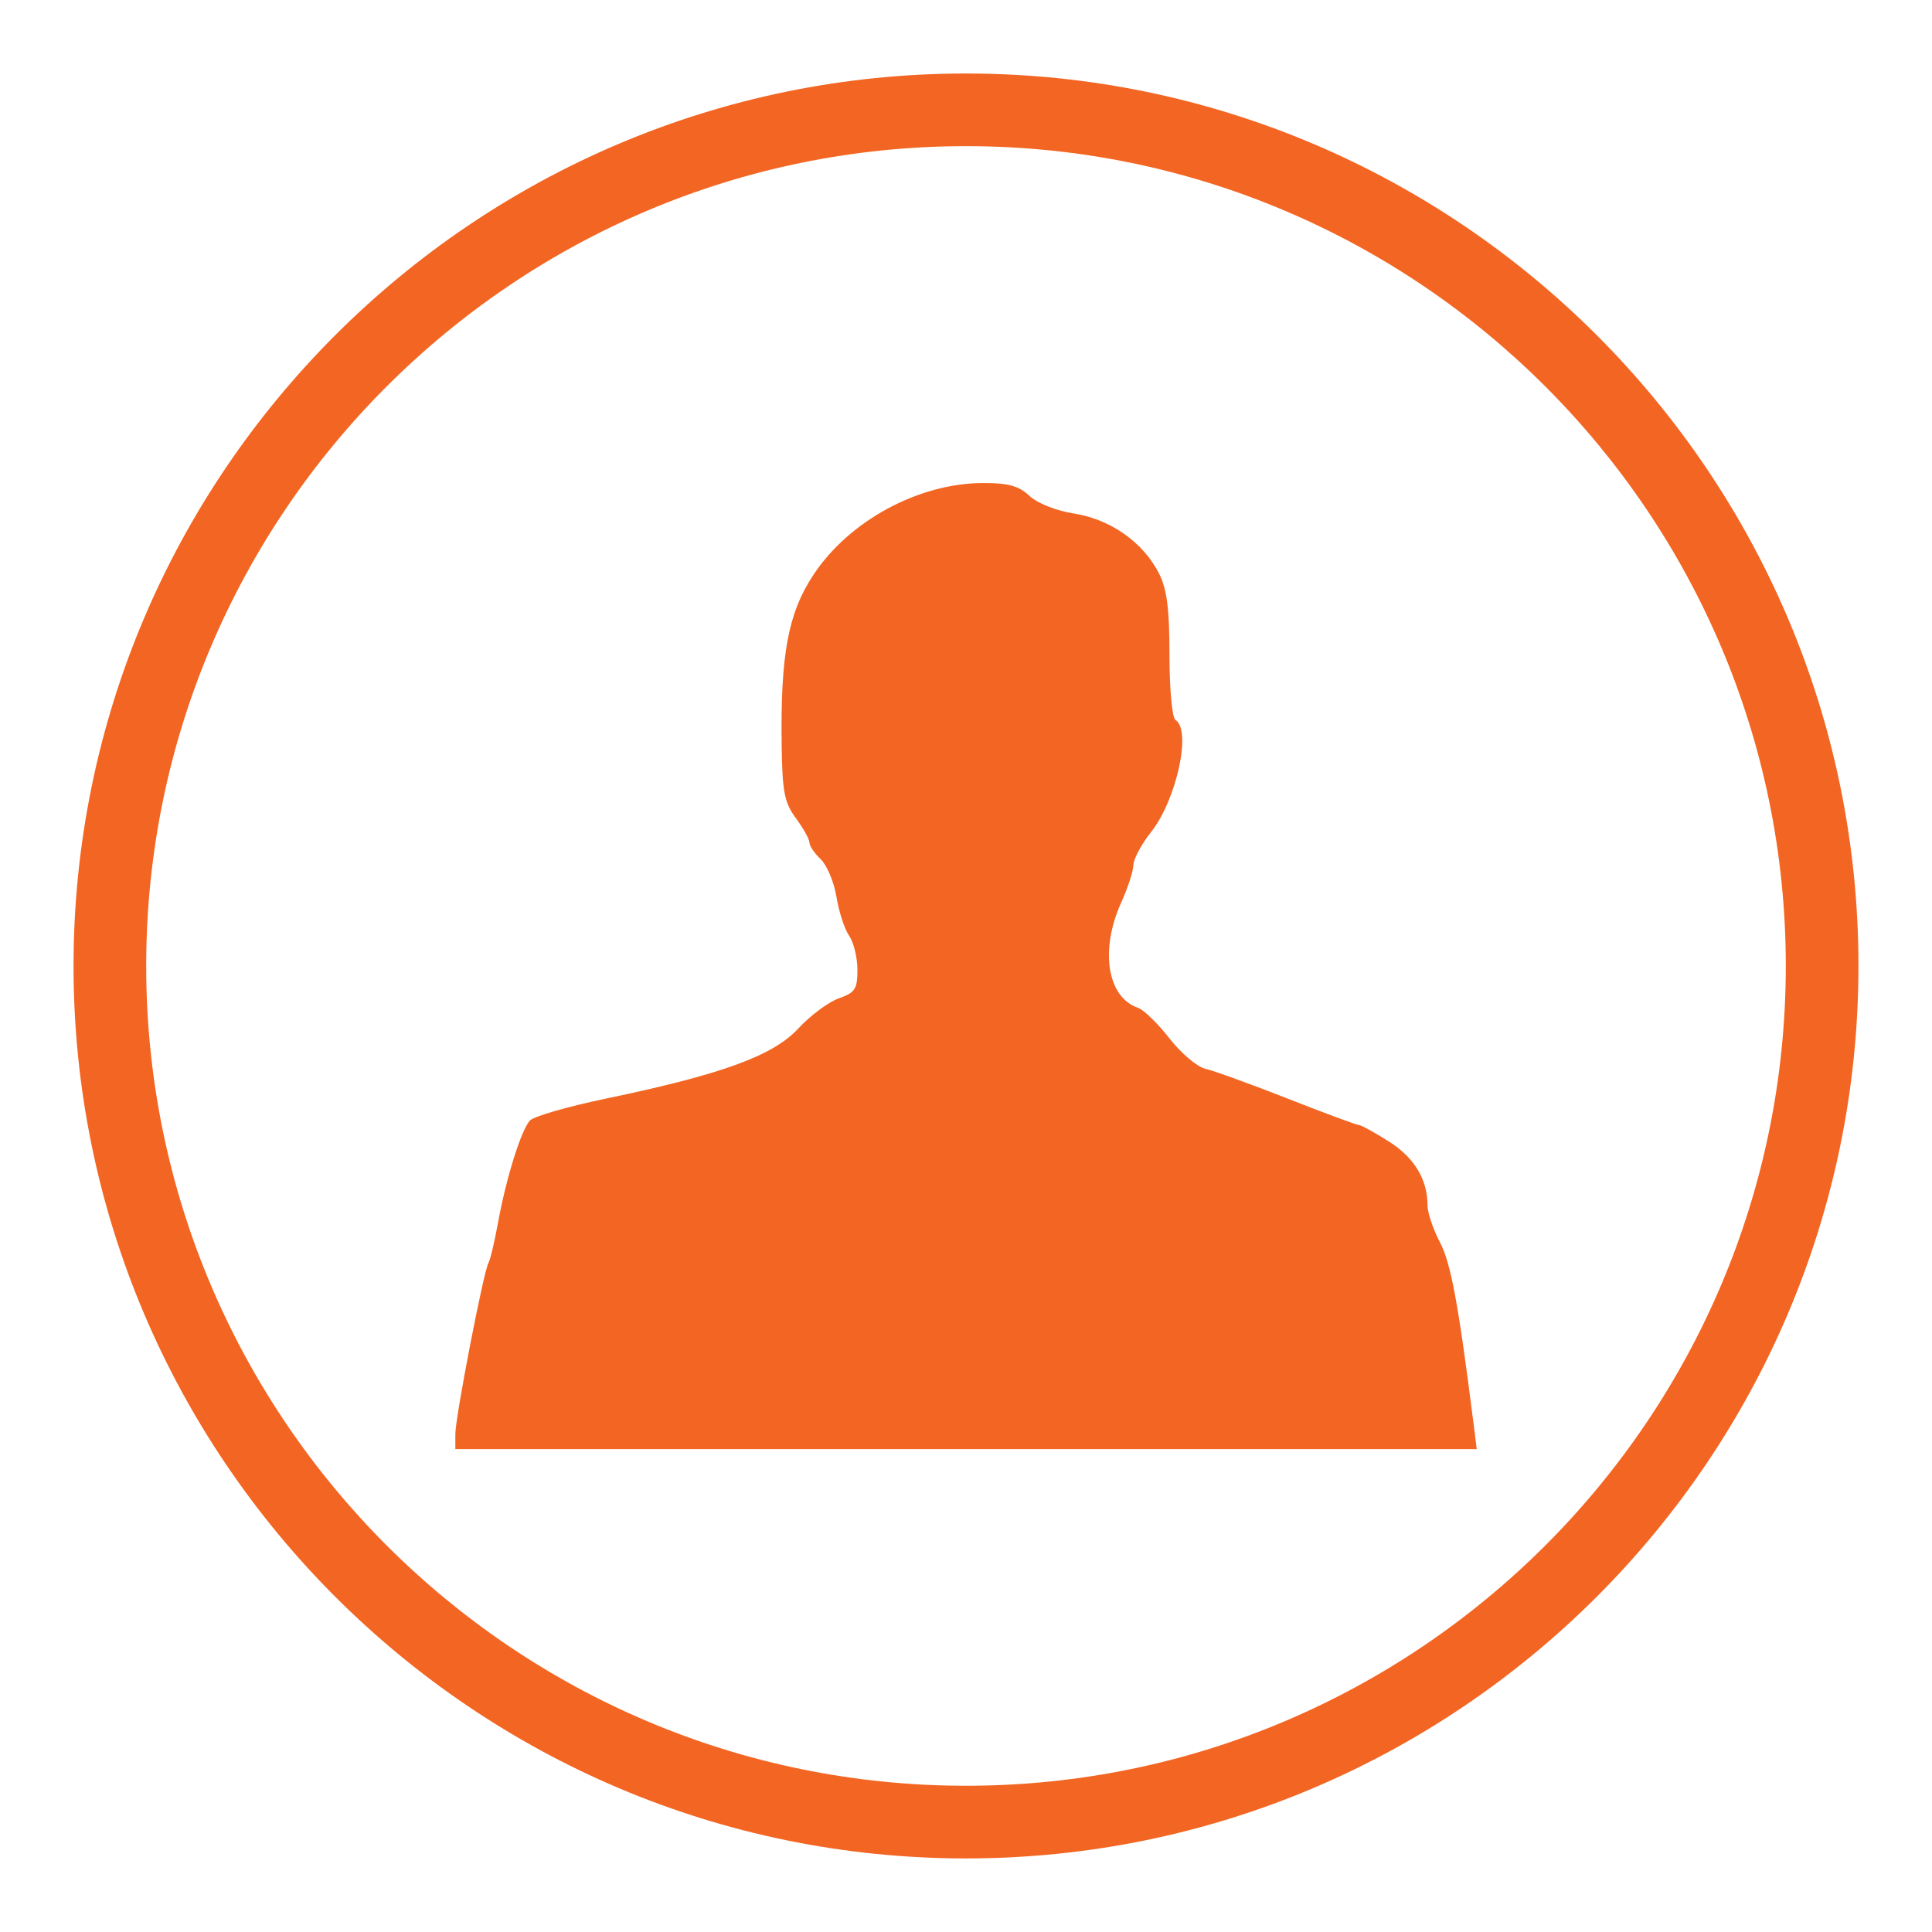 <?xml version="1.0" encoding="UTF-8" standalone="no"?>
<!DOCTYPE svg PUBLIC "-//W3C//DTD SVG 1.1//EN" "http://www.w3.org/Graphics/SVG/1.1/DTD/svg11.dtd">
<svg width="100%" height="100%" viewBox="0 0 2048 2048" version="1.1" xmlns="http://www.w3.org/2000/svg" xmlns:xlink="http://www.w3.org/1999/xlink" xml:space="preserve" xmlns:serif="http://www.serif.com/" style="fill-rule:evenodd;clip-rule:evenodd;stroke-linejoin:round;stroke-miterlimit:2;">
    <g transform="matrix(8.268,0,0,8.268,1024,1892.99)">
        <path d="M0,-210.215C-57.956,-210.215 -105.107,-163.064 -105.107,-105.108C-105.107,-47.152 -57.956,-0.001 0,-0.001C57.956,-0.001 105.107,-47.152 105.107,-105.108C105.107,-163.064 57.956,-210.215 0,-210.215M0,9.315C-63.093,9.315 -114.423,-42.015 -114.423,-105.108C-114.423,-168.2 -63.093,-219.53 0,-219.53C63.092,-219.53 114.422,-168.2 114.422,-105.108C114.422,-42.015 63.092,9.315 0,9.315" style="fill:rgb(243,101,34);fill-rule:nonzero;"/>
    </g>
    <g transform="matrix(1.695,0,0,1.695,403.993,201.312)">
        <path d="M46.429,778.05C46.429,767.398 64.168,675.85 67.174,670.98C68.245,669.247 70.906,658.02 73.087,646.032C78.174,618.066 87.554,588.019 93.074,582C95.447,579.413 116.745,573.262 140.402,568.332C213.077,553.187 245.102,541.522 260.922,524.439C268.459,516.296 279.859,507.81 286.255,505.581C296.416,502.039 297.883,499.785 297.883,487.717C297.883,480.121 295.561,470.576 292.724,466.504C289.886,462.432 286.316,451.501 284.79,442.212C283.264,432.923 278.831,422.302 274.937,418.609C271.044,414.916 267.858,410.203 267.858,408.136C267.858,406.069 264.059,399.238 259.414,392.956C252.211,383.213 250.901,376.478 250.499,347.133C249.724,290.44 254.584,264.497 270.46,240.583C292.877,206.81 336.168,183.419 376.46,183.311C392.202,183.269 398.816,185.094 405.426,191.304C410.418,195.993 422.148,200.641 433.538,202.441C456.198,206.023 476.578,220.413 486.472,239.819C491.447,249.575 493.036,261.94 493.04,290.935C493.043,312.378 494.695,330.201 496.799,331.502C507.005,337.809 497.484,381.388 481.474,401.652C475.454,409.272 470.491,418.56 470.446,422.294C470.401,426.027 467.023,436.444 462.94,445.442C449.38,475.326 454.046,504.903 473.366,511.524C476.966,512.758 485.823,521.368 493.047,530.657C500.271,539.947 510.405,548.502 515.565,549.668C520.725,550.835 543.868,559.224 566.992,568.311C590.117,577.398 610.164,584.833 611.542,584.833C612.919,584.833 621.362,589.477 630.304,595.154C646.284,605.298 654.427,618.839 654.427,635.266C654.427,639.682 657.919,649.985 662.188,658.162C669.057,671.321 673.732,696.557 683.195,771.542L685.207,787.492L46.427,787.492L46.427,778.048L46.429,778.05Z" style="fill:rgb(243,101,34);fill-rule:nonzero;"/>
    </g>
</svg>
